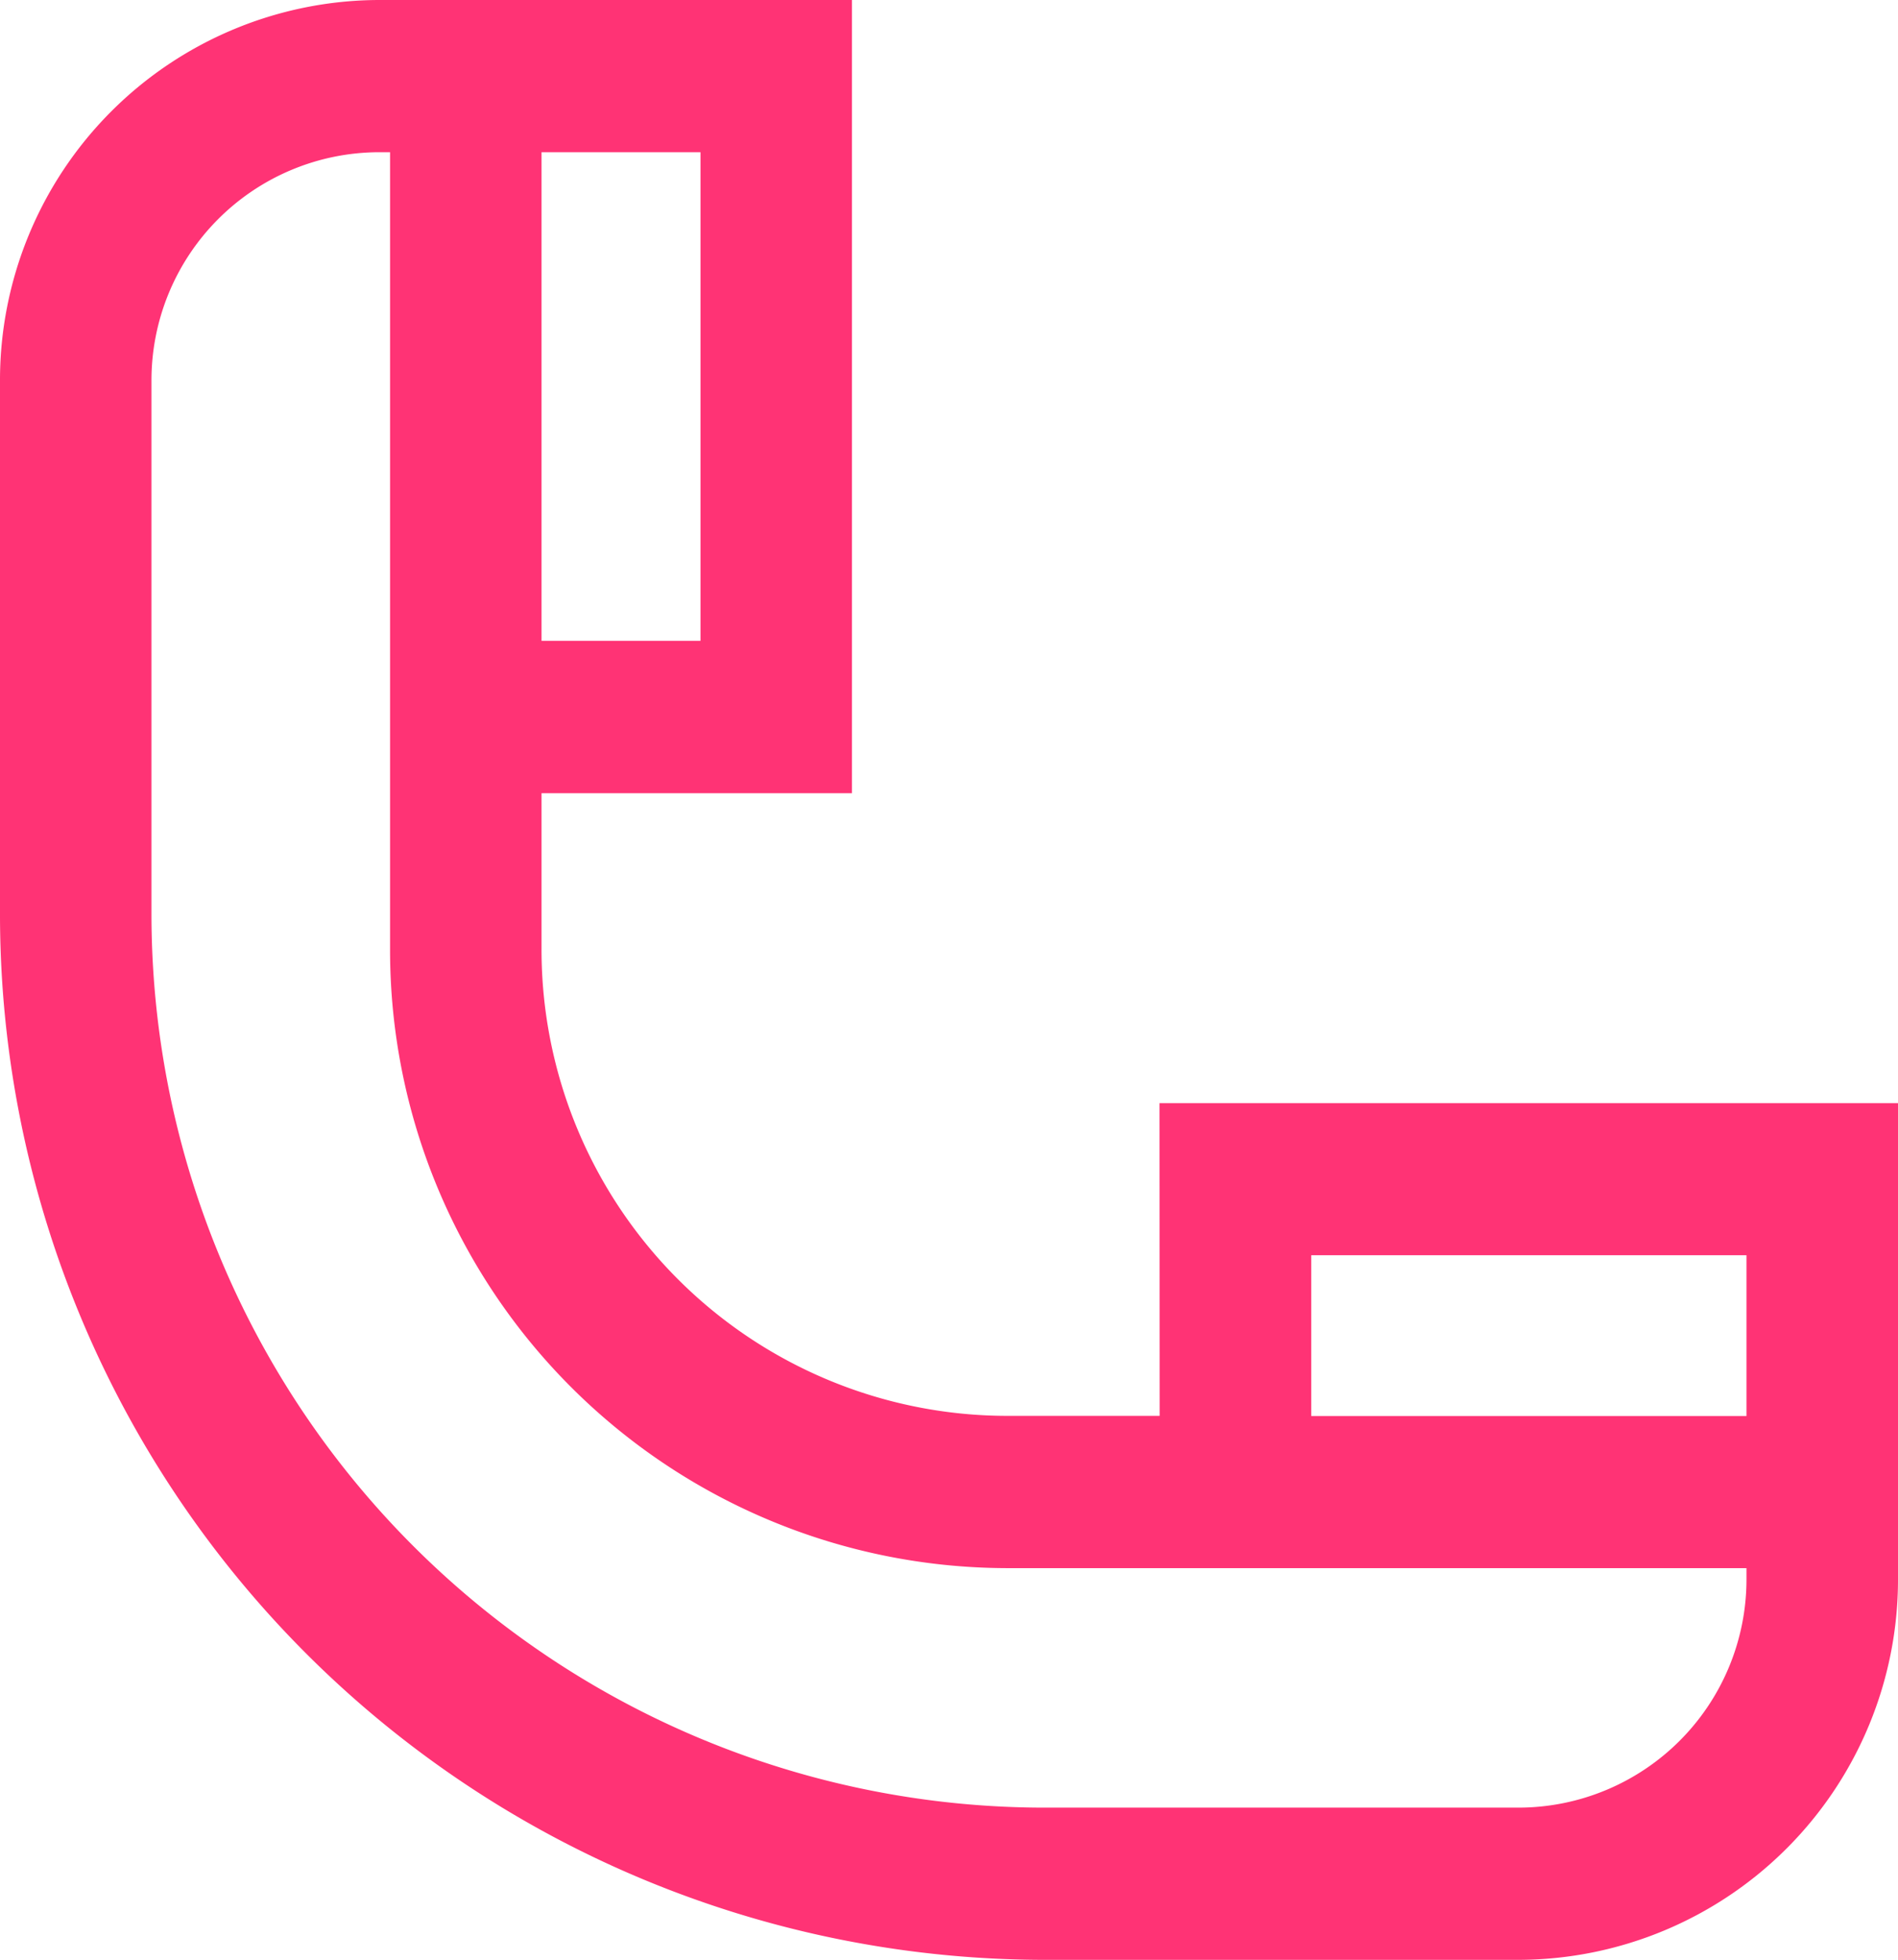 <svg xmlns="http://www.w3.org/2000/svg" width="37.779" height="39" viewBox="0 0 37.779 39">
  <path id="Trazado_82600" data-name="Trazado 82600" d="M23.082,521.523H20.021a9.277,9.277,0,0,1-9.242-9.29v-3.1h6.179V493.348H7.538A7.565,7.565,0,0,0,0,500.923V511.51a20.809,20.809,0,0,0,20.729,20.838h9.512a7.568,7.568,0,0,0,7.538-7.578V515.3h-14.7ZM13.942,506.1H10.779v-9.723h3.164V506.1Zm20.821,12.226v3.2H26.1v-3.2Zm0,6.227v.218a4.542,4.542,0,0,1-4.523,4.548H20.729A17.783,17.783,0,0,1,3.015,511.51V500.923a4.539,4.539,0,0,1,4.523-4.546h.226v15.856a12.3,12.3,0,0,0,12.257,12.32Z" transform="translate(0 -493.348)" fill="#ff3375"/>
</svg>
